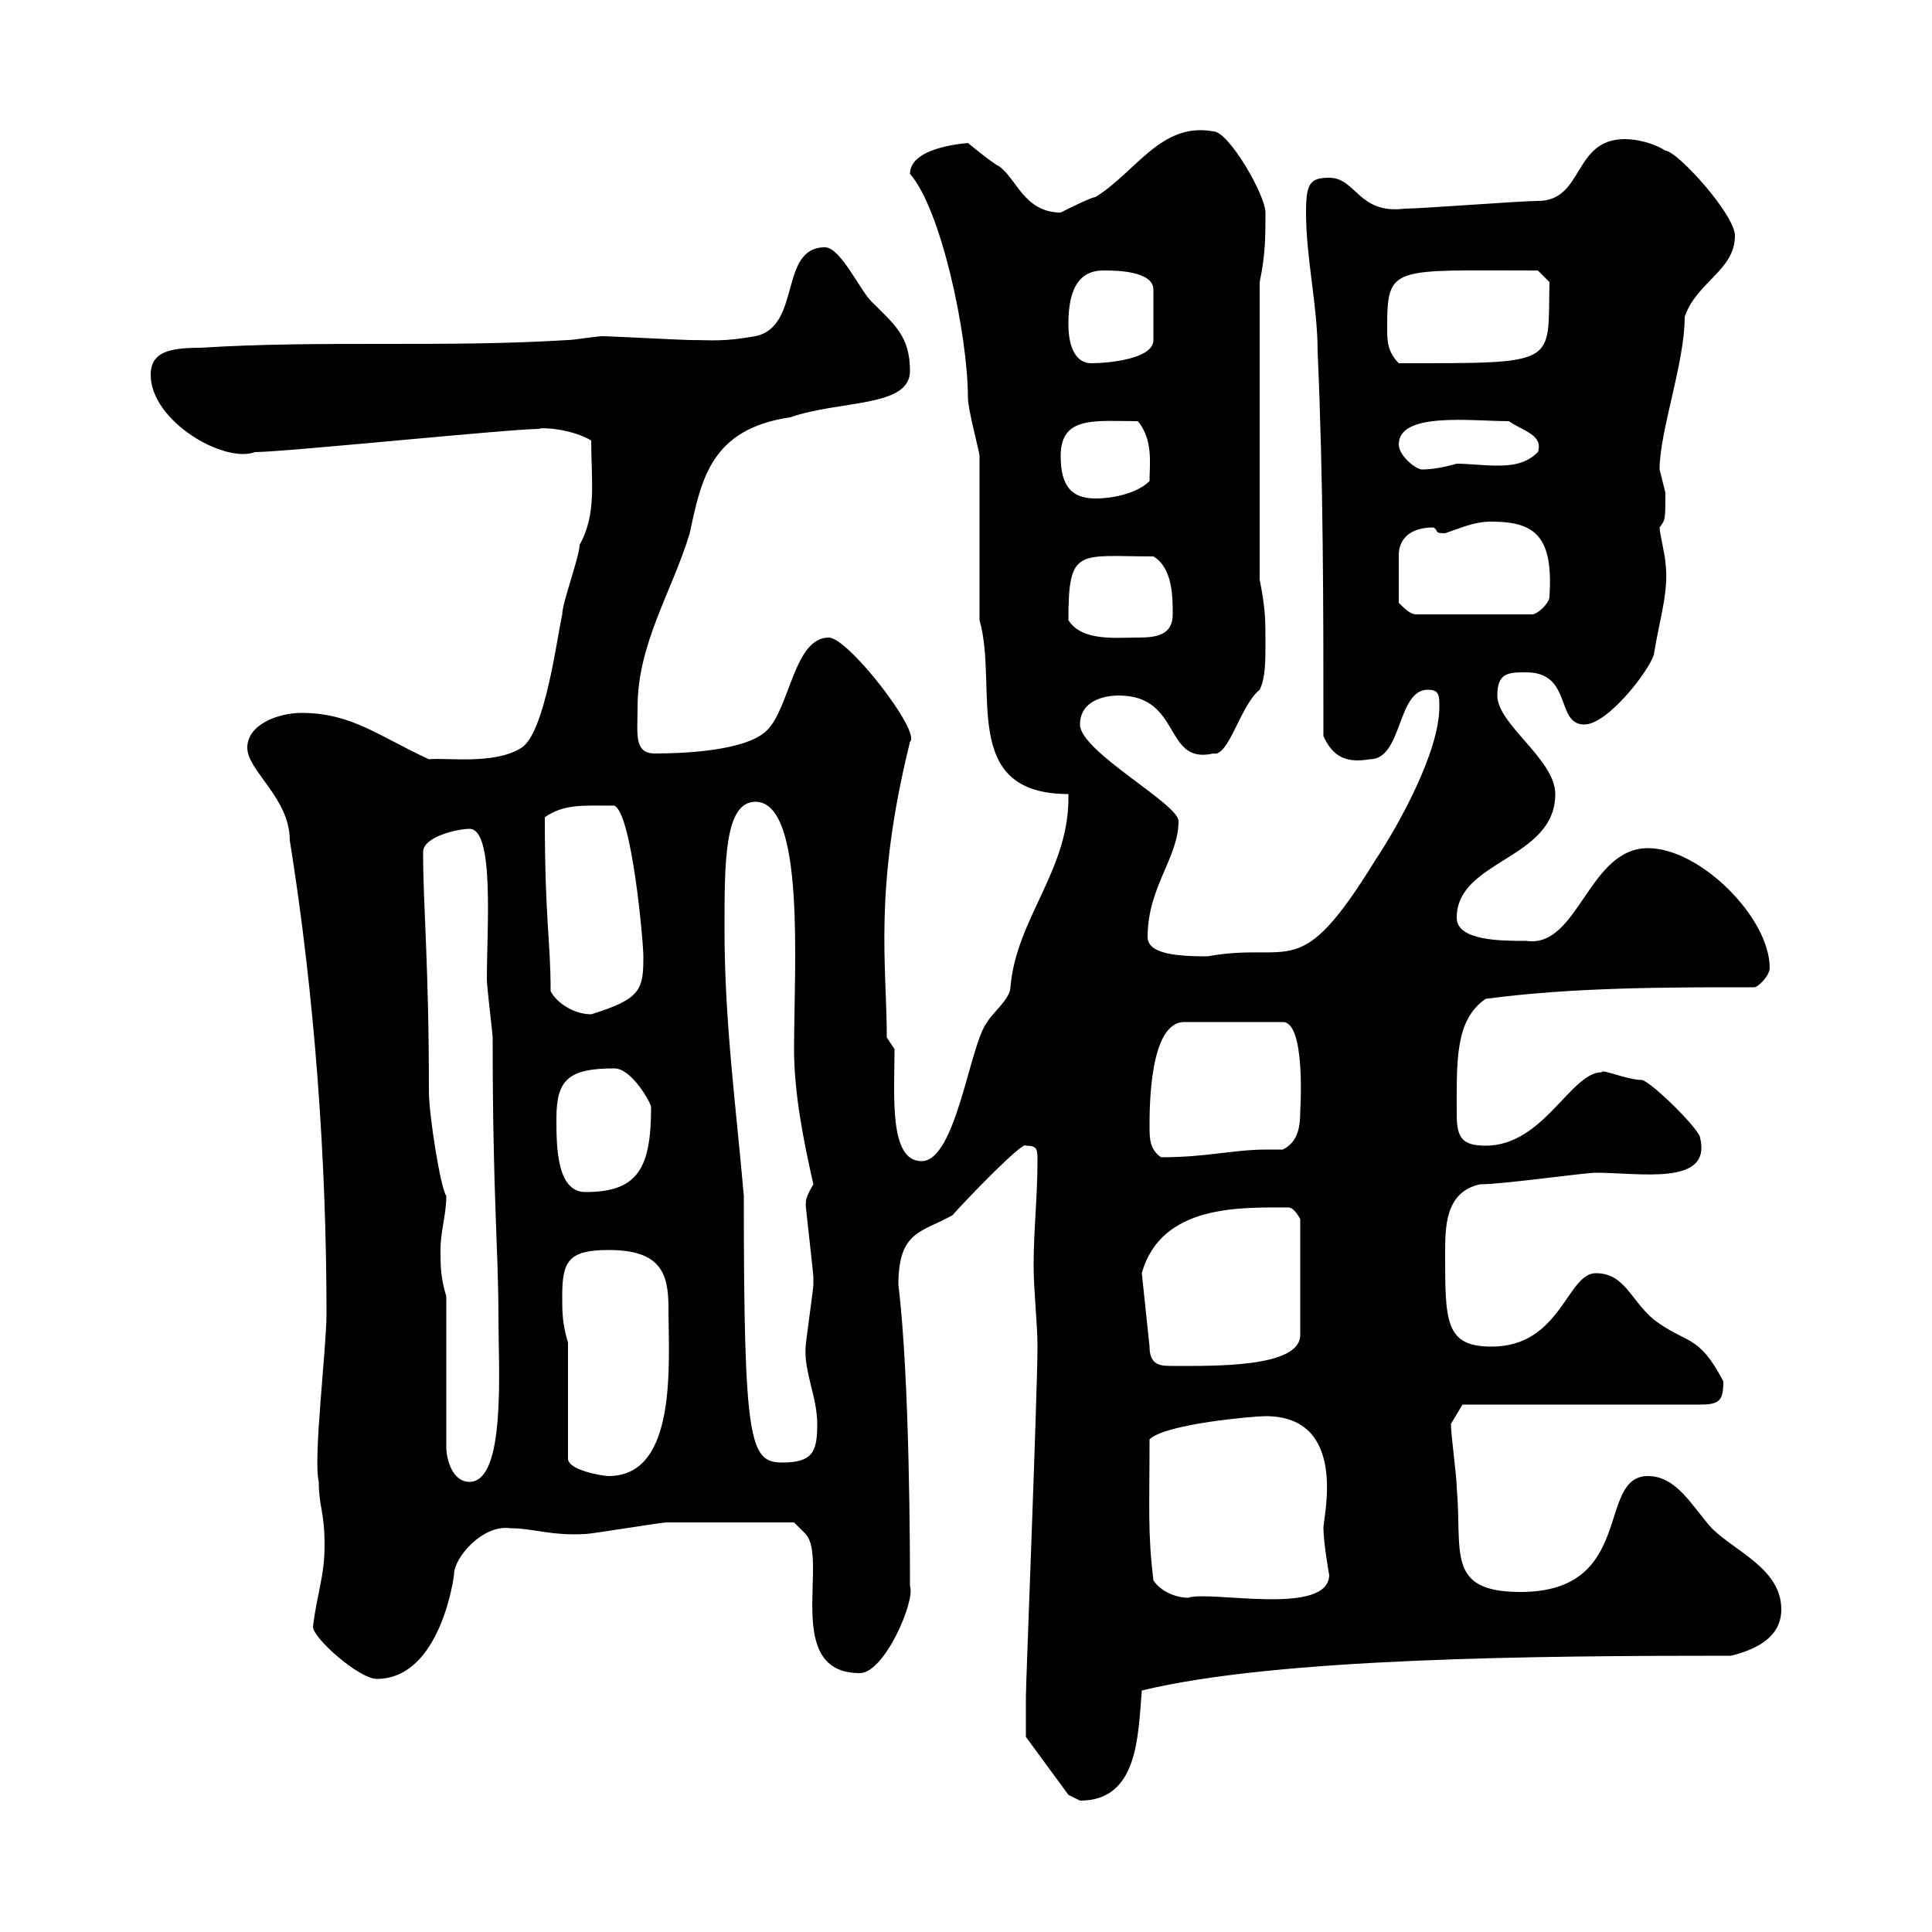 <svg xmlns="http://www.w3.org/2000/svg" xmlns:xlink="http://www.w3.org/1999/xlink" width="300" height="300"><path d="M159.30 263.40C159.30 265.20 159.30 269.70 159.30 269.70L165.90 278.70C165.90 278.70 167.70 279.60 167.70 279.60C176.70 279.60 176.70 269.70 177.30 262.50C198.30 257.40 238.80 257.10 268.80 257.10C272.40 256.20 276.60 254.40 276.60 249.90C276.60 243.60 269.40 240.90 265.80 237.30C262.80 234 260.40 229.20 255.90 229.20C247.80 229.20 254.10 247.20 236.10 247.20C224.40 247.20 227.10 240.90 226.20 231C226.20 229.20 225.30 222.90 225.30 221.10L227.10 218.10L264 218.10C267 218.10 267.60 217.50 267.60 214.50C263.70 207 261.90 208.80 256.80 204.90C253.20 201.90 252.30 197.70 247.80 197.70C243.30 197.70 242.40 209.10 231.60 209.10C224.40 209.10 224.40 205.20 224.40 194.70C224.40 190.50 224.40 185.10 229.80 183.90C233.40 183.90 246 182.10 247.80 182.10C254.70 182.10 265.80 184.20 264 176.70C264 175.50 256.80 168.30 255 167.70C252.60 167.70 248.70 165.90 248.70 166.50C243.90 166.50 239.70 177.90 230.70 177.90C227.10 177.90 226.20 176.70 226.20 173.10C226.20 164.70 225.90 158.40 230.70 155.10C244.20 153.30 258.60 153.30 272.40 153.30C273 153.30 274.80 151.50 274.80 150.30C274.80 142.50 264 131.70 255.90 131.70C246.60 131.70 245.10 147.30 237 146.10C233.10 146.10 226.20 146.10 226.20 142.50C226.20 133.50 241.50 133.50 241.50 123.30C241.50 117.90 232.50 112.50 232.50 108C232.50 104.40 234.30 104.40 237 104.40C244.20 104.40 241.50 112.50 246 112.50C249.60 112.50 255.90 104.40 256.80 101.70C257.70 96 259.20 91.80 258.60 87.30C258.60 86.40 257.70 82.80 257.70 81.90C258.60 80.70 258.60 80.70 258.60 76.50C258.60 76.50 257.70 72.90 257.70 72.90C257.70 66.90 261.60 56.40 261.60 49.20C263.40 43.80 269.40 42 269.40 36.60C269.40 33.30 260.40 23.40 258.60 23.40C256.80 22.20 254.10 21.60 252.30 21.60C244.20 21.60 246 31.20 238.80 31.20C236.10 31.20 220.80 32.40 218.10 32.40C210.90 33.30 210.60 27.60 206.40 27.60C203.40 27.60 202.80 28.50 202.80 33C202.80 40.20 204.60 47.40 204.60 54.60C205.50 74.70 205.50 94.50 205.50 114.30C207 117.60 209.10 118.50 212.70 117.90C217.80 117.90 216.90 107.10 221.70 107.10C223.50 107.10 223.50 108 223.50 109.80C223.50 116.70 217.20 128.10 213.60 133.50C201.60 153 200.70 146.10 187.50 148.50C183 148.50 178.20 148.20 178.20 145.50C178.20 137.70 183 133.20 183 127.50C183 124.80 167.70 116.70 167.70 112.50C167.70 108.90 171.30 108 173.70 108C183.60 108 180.60 118.80 188.40 117C190.80 117.60 192.60 109.50 195.60 107.10C196.50 105.30 196.50 102.60 196.50 99.90C196.50 96.30 196.50 94.50 195.60 90L195.60 43.80C196.50 39.60 196.50 36.60 196.50 33C196.50 30.30 190.80 20.40 188.40 20.40C180.30 18.90 176.40 26.70 170.10 30.60C169.50 30.60 165.90 32.40 164.70 33C159 33 157.80 27.60 155.10 25.80C153.90 25.20 150.30 22.20 150.30 22.20C151.20 22.20 141.30 22.50 141.30 27C146.10 32.40 150.30 51.90 150.30 61.80C150.30 63.60 152.10 70.20 152.10 70.80L152.10 96.30C155.10 106.80 148.80 123.30 165.90 123.30C166.20 135 157.80 142.50 156.90 153.30C156.90 155.10 153.90 157.50 153.30 158.70C150.60 162 148.50 180.30 143.10 180.30C138 180.30 138.90 170.10 138.90 162.90L137.70 161.10C137.70 149.70 135.60 138.30 141.30 115.20C143.10 113.70 131.70 99 128.70 99C123.30 99 122.70 109.80 119.10 113.40C115.80 116.70 105.60 117 101.70 117C98.40 117 99 114 99 109.80C99 99.90 104.40 91.80 107.10 82.80C108.90 74.40 110.40 66.60 122.70 64.80C130.50 62.10 141.30 63.30 141.30 57.60C141.30 52.20 138.90 50.40 135.30 46.80C133.50 45 130.50 38.40 128.10 38.40C120.90 38.40 124.50 50.70 117.30 52.20C112.20 53.10 110.70 52.80 107.10 52.80C106.20 52.80 94.50 52.20 93.60 52.20C92.70 52.20 89.10 52.80 88.20 52.80C69 54 49.80 52.80 31.20 54C26.40 54 23.40 54.60 23.40 58.20C23.40 65.40 34.80 72 39.60 70.20C44.10 70.20 79.20 66.60 83.70 66.60C84 66.30 88.80 66.60 91.80 68.40C91.80 74.70 92.70 79.80 90 84.60C90 86.40 87.30 93.60 87.30 95.40C86.40 99.60 84.60 113.70 81 116.10C76.80 118.80 69.30 117.60 66.60 117.90C58.80 114.30 54.60 110.70 46.80 110.70C43.20 110.70 38.40 112.50 38.40 116.10C38.40 119.70 45 123.90 45 130.50C48.90 154.80 50.70 180.30 50.70 204C50.70 209.40 48.60 226.50 49.50 230.10C49.50 234 50.40 234.60 50.40 240C50.40 244.80 49.20 247.50 48.60 252.60C48.60 254.40 55.80 260.70 58.50 260.70C68.40 260.70 70.50 244.80 70.50 244.50C70.50 241.80 75 236.70 79.20 237.30C82.80 237.30 85.50 238.50 90.90 238.20C91.80 238.20 102.60 236.40 103.50 236.40C108 236.40 119.70 236.40 123.30 236.40L125.10 238.20C128.70 242.10 121.50 259.80 133.50 259.80C137.40 259.80 142.20 248.40 141.30 246.30C141.30 242.10 141.30 214.20 139.50 199.50C139.50 191.10 143.10 191.40 147.90 188.70C150 186.30 159 177 159.30 177.90C161.10 177.90 161.10 178.50 161.10 180.30C161.10 185.70 160.50 191.10 160.50 196.50C160.50 200.40 161.10 205.50 161.10 209.10C161.10 216 159.30 261.30 159.30 263.40ZM179.10 245.40C178.20 237.90 178.50 234.30 178.50 223.50C180.90 221.10 194.70 219.90 196.50 219.90C209.40 219.90 205.50 235.50 205.50 237.30C205.50 239.40 206.40 244.80 206.40 244.50C206.40 251.10 187.80 246.90 184.50 248.10C182.70 248.10 180.30 247.20 179.10 245.40ZM69.30 201.30C68.40 198.30 68.40 196.50 68.40 194.10C68.40 191.10 69.30 188.70 69.30 185.70C68.40 184.50 66.60 173.10 66.60 169.50C66.60 149.40 65.70 141 65.70 132.30C65.70 129.90 71.10 128.70 72.90 128.70C76.80 128.70 75.60 144 75.60 152.10C75.60 153.30 76.50 160.50 76.50 161.10C76.50 186.30 77.40 193.50 77.40 204.90C77.40 212.40 78.60 230.10 72.90 230.10C70.20 230.10 69.30 226.50 69.30 224.70ZM88.20 208.50C87.30 205.50 87.30 203.70 87.30 201.30C87.30 195.90 88.20 194.10 94.50 194.10C102.60 194.10 103.80 197.70 103.80 203.10C103.80 211.50 105.30 229.20 94.50 229.20C93.60 229.20 88.20 228.30 88.20 226.50ZM112.50 144.30C112.50 133.80 112.50 124.50 117.30 124.50C125.10 124.50 123.30 150.30 123.30 162.90C123.30 169.80 124.80 177.30 126.30 183.90C124.50 186.90 125.40 186.90 125.10 186.90C125.10 187.50 126.30 197.70 126.30 198.30C126.30 198.30 126.30 198.30 126.30 199.50C126.30 200.10 125.10 208.50 125.10 209.10C124.80 213 126.90 216.90 126.90 221.10C126.90 225.30 126.30 227.10 121.50 227.10C116.40 227.10 115.50 224.10 115.50 185.70C114.30 171.90 112.50 158.70 112.50 144.30ZM177.30 197.70C180.30 186.90 192.90 187.50 200.10 187.50C201 187.50 201.90 189.30 201.90 189.30L201.90 207.30C201.90 212.40 188.40 212.10 182.10 212.10C180.30 212.10 178.50 212.10 178.50 209.10ZM86.40 173.70C86.40 167.70 88.20 165.90 95.40 165.90C98.10 165.90 101.10 171.30 101.10 171.90C101.10 181.50 99 185.10 90.90 185.10C86.40 185.10 86.40 177.90 86.40 173.70ZM178.50 174.90C178.50 171.90 178.50 158.70 183.90 158.70L199.20 158.70C202.80 158.70 201.90 172.50 201.90 172.50C201.90 174.90 201.60 177.30 199.20 178.50C198.30 178.50 197.40 178.50 196.80 178.50C191.40 178.50 187.50 179.70 180.30 179.70C178.50 178.50 178.50 176.70 178.50 174.90ZM85.50 153.90C85.50 145.80 84.60 143.10 84.60 126.90C87.60 124.80 90.60 125.10 95.40 125.10C98.10 126.30 99.90 146.10 99.90 148.50C99.90 153.60 99.60 155.10 91.80 157.50C89.10 157.50 86.40 155.70 85.50 153.90ZM165.90 96.30C165.90 84.90 167.40 86.40 179.10 86.40C182.10 88.20 182.10 92.70 182.10 95.40C182.10 98.70 179.40 99 176.70 99C173.10 99 168 99.60 165.90 96.30ZM217.20 93.60C217.20 90.60 217.20 87.30 217.20 86.10C217.20 84.90 217.80 81.90 222.60 81.90C223.50 82.50 222.60 82.80 224.40 82.80C227.10 81.90 228.90 81 231.60 81C238.50 81 241.20 83.40 240.60 92.70C240.60 93.60 238.80 95.40 237.90 95.40L219.90 95.40C219 95.40 218.10 94.50 217.20 93.60ZM164.70 70.80C164.70 64.50 170.10 65.40 176.70 65.40C179.10 68.40 178.50 72 178.50 74.70C176.70 76.50 173.10 77.40 170.10 77.40C166.50 77.40 164.70 75.60 164.70 70.80ZM217.20 69C217.20 63.90 228.60 65.40 234.30 65.40C236.40 66.90 239.70 67.50 238.80 70.20C237 72 234.90 72.30 232.50 72.30C230.40 72.30 228 72 226.20 72C224.10 72.60 222.30 72.90 220.80 72.90C219.90 72.90 217.20 70.80 217.20 69ZM165.90 50.40C165.90 46.80 166.50 42 171.30 42C173.10 42 179.10 42 179.10 45L179.10 52.80C179.10 55.80 171.90 56.40 169.50 56.40C166.50 56.40 165.90 52.80 165.90 50.40ZM215.40 51C215.40 41.10 216 42 238.80 42L240.60 43.80C240.30 56.70 242.40 56.40 217.20 56.40C215.40 54.60 215.40 52.80 215.40 51Z"/></svg>